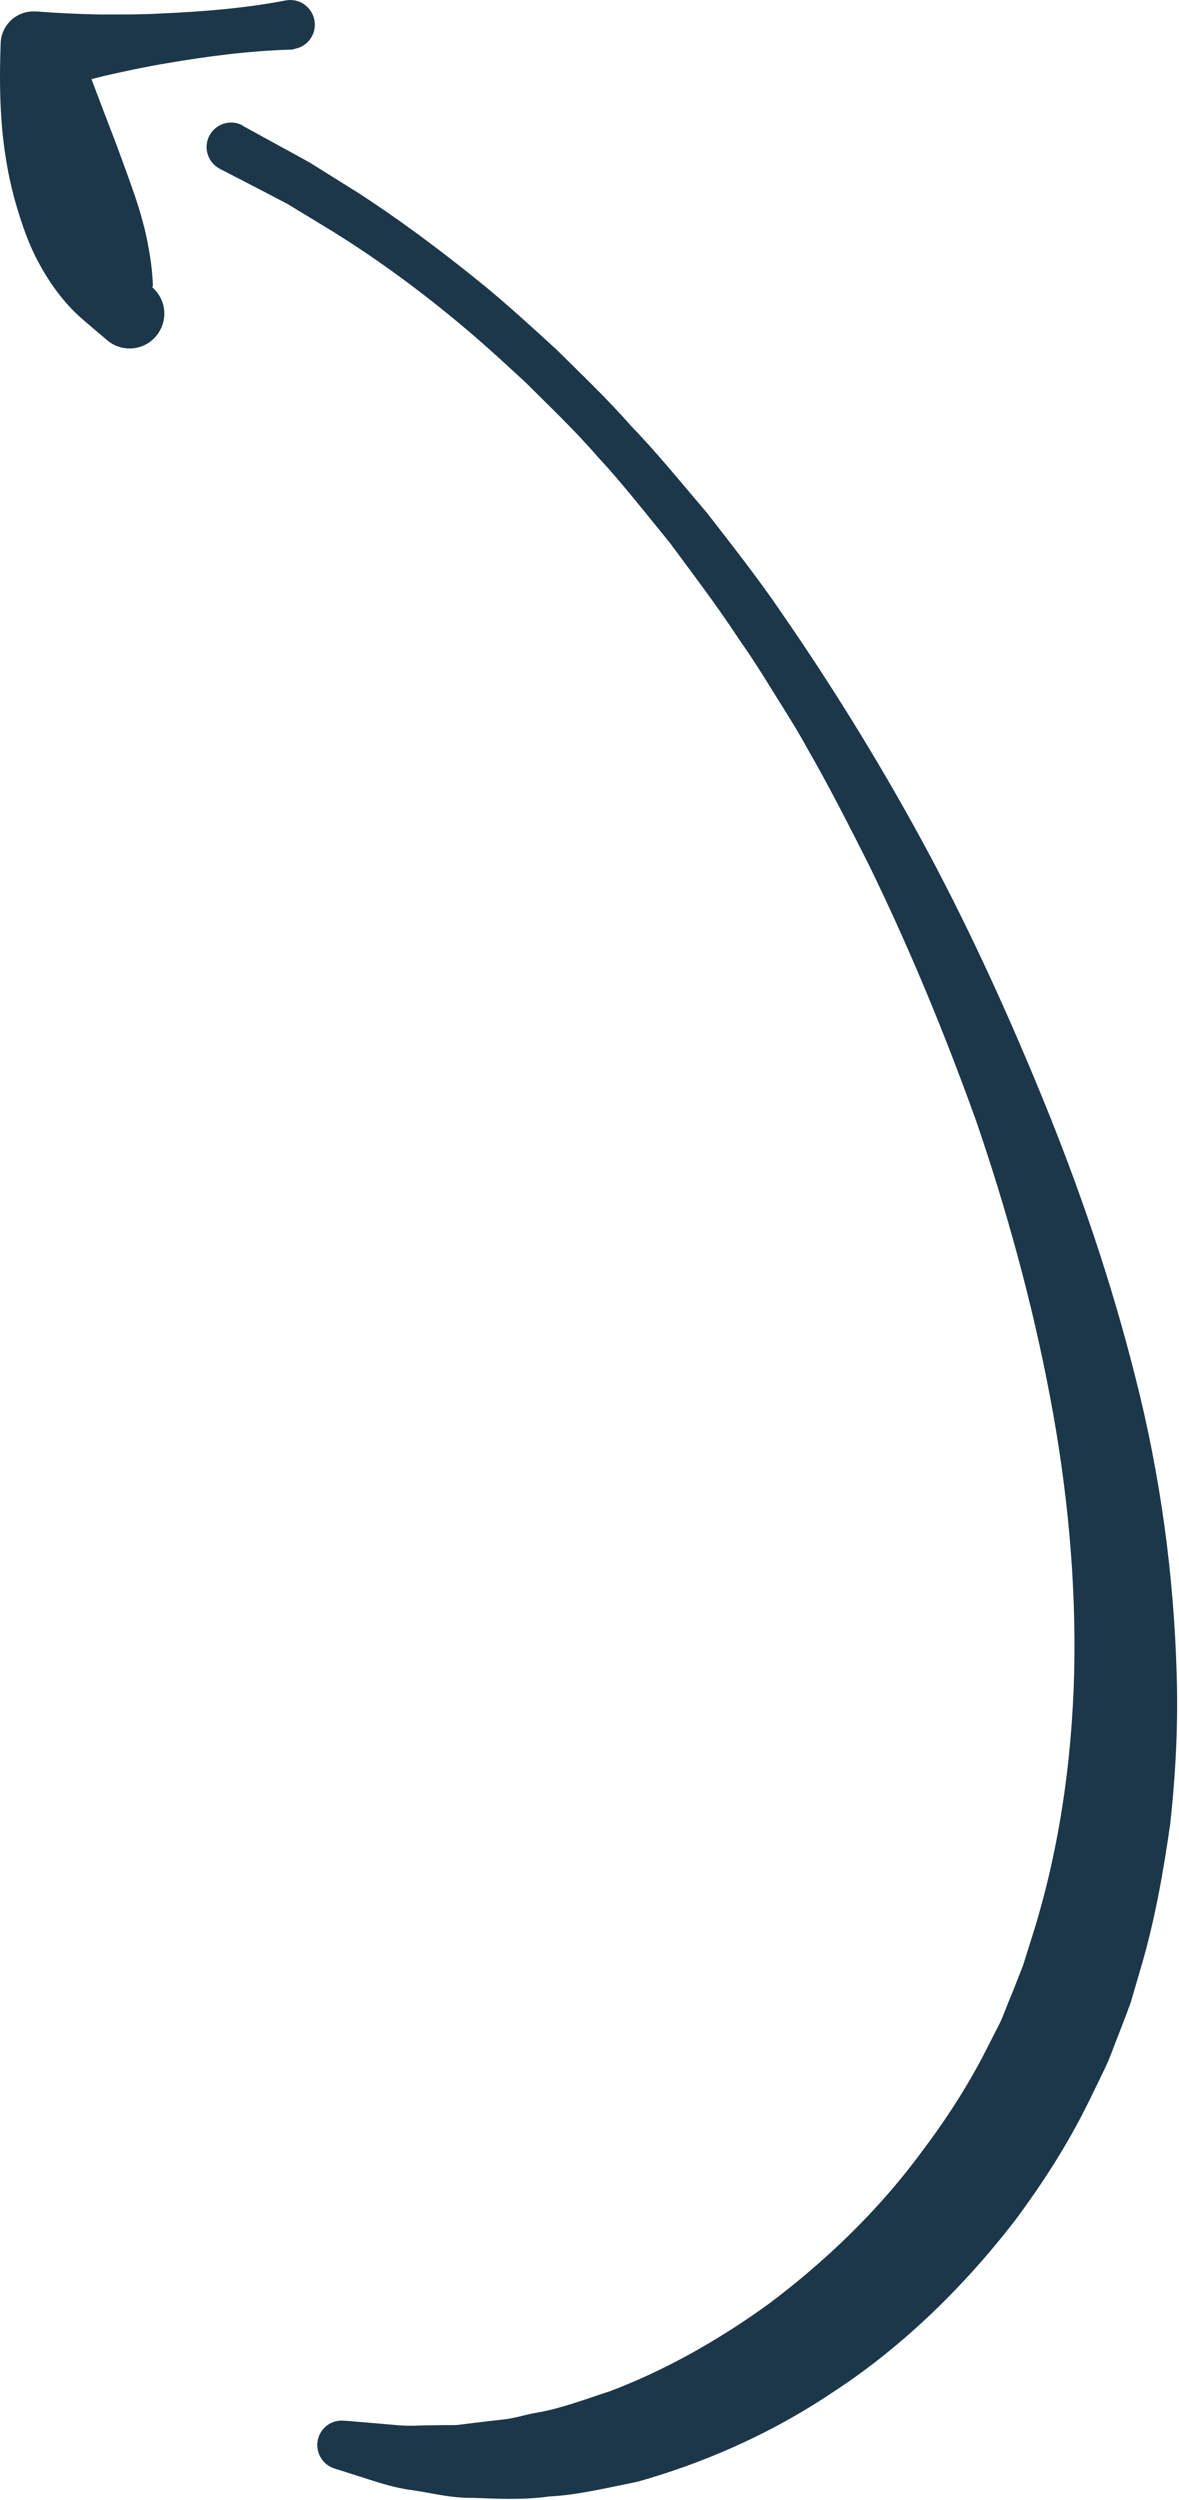 <?xml version="1.0" encoding="UTF-8"?> <svg xmlns="http://www.w3.org/2000/svg" width="59" height="125" viewBox="0 0 59 125" fill="none"> <path d="M12.153 6.293C12.153 6.293 12.683 6.583 13.683 7.133C14.183 7.403 14.803 7.743 15.523 8.143C16.243 8.593 17.073 9.113 18.003 9.693C19.833 10.883 21.953 12.423 24.293 14.333C25.453 15.293 26.643 16.373 27.883 17.513C29.083 18.703 30.373 19.923 31.593 21.313C32.883 22.643 34.093 24.143 35.393 25.663C36.613 27.243 37.893 28.853 39.083 30.603C41.493 34.083 43.863 37.873 46.073 41.923C48.283 45.973 50.293 50.333 52.123 54.793C53.983 59.323 55.593 64.003 56.813 68.853C58.053 73.693 58.743 78.713 58.883 83.713C58.963 86.213 58.833 88.713 58.563 91.183C58.213 93.633 57.783 96.063 57.093 98.393C56.923 98.973 56.753 99.553 56.583 100.133L56.563 100.183C56.593 100.093 56.503 100.363 56.503 100.353L56.463 100.453L56.393 100.653L56.243 101.043L55.943 101.823C55.723 102.353 55.573 102.843 55.303 103.403C55.033 103.963 54.763 104.523 54.493 105.073C53.403 107.283 52.173 109.173 50.823 110.993C48.083 114.553 44.943 117.503 41.643 119.643C38.373 121.833 34.993 123.223 31.913 124.093C30.333 124.413 28.883 124.763 27.483 124.833C26.113 125.023 24.823 124.943 23.683 124.903C22.543 124.923 21.533 124.643 20.663 124.523C19.783 124.413 19.073 124.173 18.493 123.993C17.343 123.623 16.733 123.433 16.733 123.433C16.093 123.233 15.733 122.543 15.933 121.893C16.113 121.333 16.643 120.993 17.203 121.043L17.373 121.053C17.373 121.053 17.953 121.103 19.033 121.193C19.573 121.233 20.223 121.333 21.003 121.283C21.393 121.273 21.803 121.273 22.243 121.263C22.463 121.263 22.693 121.273 22.923 121.253C23.153 121.223 23.393 121.193 23.643 121.163C24.133 121.103 24.643 121.043 25.183 120.983C25.723 120.933 26.273 120.743 26.853 120.643C28.013 120.453 29.223 119.993 30.513 119.573C33.063 118.613 35.803 117.143 38.523 115.163C41.203 113.143 43.913 110.623 46.193 107.503C47.343 105.983 48.463 104.253 49.333 102.533C49.553 102.103 49.773 101.673 49.993 101.243C50.213 100.813 50.403 100.233 50.623 99.733C50.813 99.253 51.003 98.773 51.193 98.283C51.353 97.783 51.513 97.273 51.673 96.763C52.953 92.693 53.633 88.263 53.753 83.693C53.863 79.123 53.423 74.423 52.533 69.773C51.653 65.123 50.373 60.493 48.853 56.063C47.243 51.583 45.463 47.303 43.483 43.253C42.473 41.243 41.463 39.273 40.383 37.393C39.863 36.443 39.283 35.543 38.723 34.643C38.173 33.743 37.613 32.863 37.013 32.013C35.883 30.283 34.663 28.693 33.513 27.133C32.283 25.633 31.133 24.153 29.913 22.843C28.733 21.483 27.483 20.303 26.323 19.143C25.123 18.033 23.973 16.983 22.853 16.063C20.613 14.203 18.523 12.743 16.763 11.643C15.883 11.103 15.093 10.633 14.413 10.213C13.683 9.833 13.063 9.503 12.553 9.243C11.543 8.723 11.003 8.443 11.003 8.443C10.403 8.133 10.163 7.393 10.473 6.793C10.783 6.193 11.523 5.953 12.123 6.263C12.133 6.283 12.143 6.283 12.153 6.293Z" fill="#1C3749"></path> <path d="M14.543 2.483C12.453 2.543 10.393 2.813 8.343 3.163C7.313 3.333 6.293 3.553 5.273 3.783C4.253 4.033 3.233 4.303 2.223 4.593L4.003 2.313C4.173 2.823 4.343 3.323 4.523 3.813L5.083 5.293L5.643 6.753C5.833 7.233 6.003 7.723 6.183 8.203C6.533 9.173 6.893 10.123 7.153 11.123C7.293 11.623 7.393 12.133 7.483 12.663C7.573 13.193 7.633 13.733 7.653 14.323L4.163 15.923C4.163 15.453 4.203 14.973 4.313 14.463C4.473 13.663 5.263 13.143 6.063 13.303C6.253 13.343 6.433 13.423 6.583 13.523C7.013 13.813 7.383 14.123 7.713 14.453C8.393 15.133 8.393 16.233 7.713 16.913C7.073 17.563 6.043 17.593 5.363 17.013L4.233 16.053C3.273 15.243 2.553 14.263 1.983 13.223C1.403 12.183 1.033 11.043 0.713 9.903C0.403 8.763 0.213 7.583 0.103 6.403C0.003 5.223 -0.017 4.033 0.013 2.853L0.033 2.173C0.053 1.263 0.813 0.543 1.723 0.573C1.743 0.573 1.773 0.573 1.803 0.573C2.853 0.653 3.913 0.703 4.953 0.723C6.003 0.723 7.043 0.733 8.083 0.673C10.163 0.583 12.243 0.413 14.293 0.023C14.963 -0.107 15.603 0.333 15.733 1.003C15.863 1.673 15.423 2.313 14.753 2.443C14.683 2.473 14.613 2.483 14.543 2.483Z" fill="#1C3749"></path> </svg> 